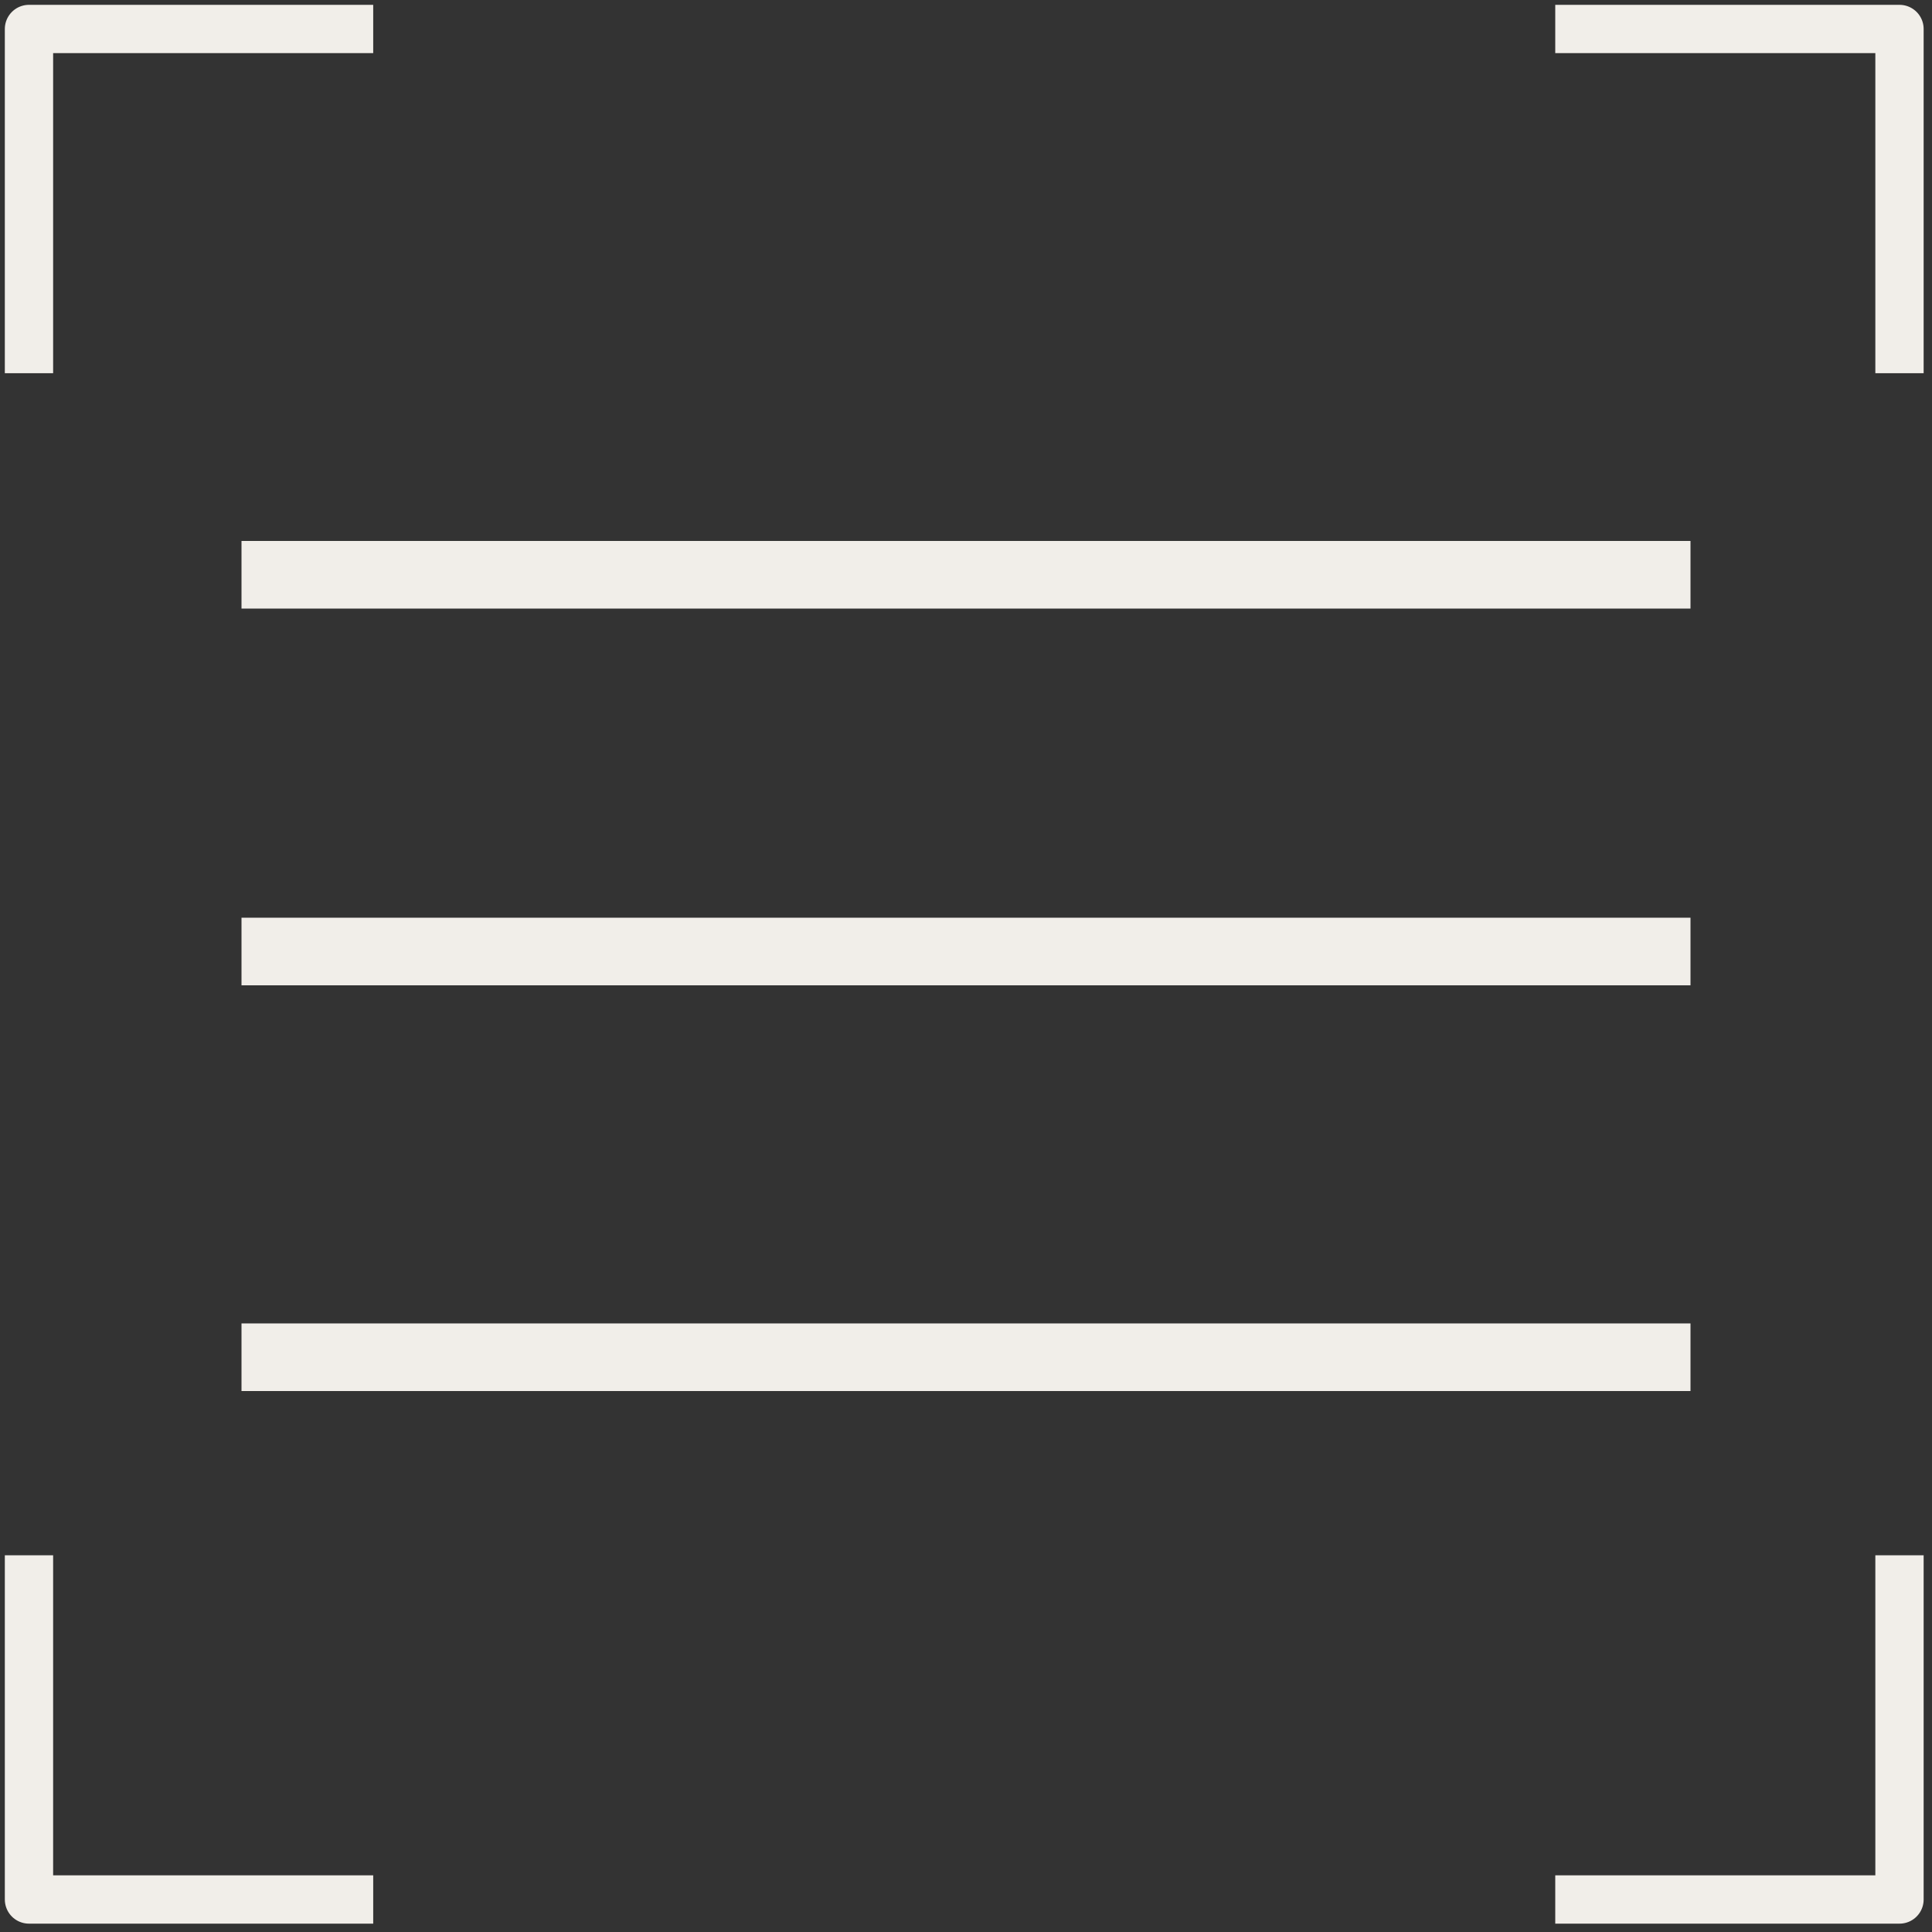 <?xml version="1.0" encoding="UTF-8"?> <svg xmlns="http://www.w3.org/2000/svg" width="200" height="200" viewBox="0 0 200 200" fill="none"><rect x="0" y="0" width="200" height="200" fill="#333333" stroke="none"/> <g clip-path="url(#clip0_58_20415)"> <path d="M3 38.635V3H38.635" stroke="#F1EEE9" stroke-width="5" stroke-linejoin="round"></path> <path d="M196.635 38.635V3H160.999" stroke="#F1EEE9" stroke-width="5" stroke-linejoin="round"></path> <path d="M196.635 161V196.635H160.999" stroke="#F1EEE9" stroke-width="5" stroke-linejoin="round"></path> <path d="M3 161V196.635H38.635" stroke="#F1EEE9" stroke-width="5" stroke-linejoin="round"></path> <rect x="25" y="56" width="150" height="7" fill="#F1EEE9"></rect> <rect x="25" y="95" width="150" height="7" fill="#F1EEE9"></rect> <rect x="25" y="137" width="150" height="7" fill="#F1EEE9"></rect> </g> <defs> <clipPath id="clip0_58_20415"> <rect width="200" height="200" fill="white"></rect> </clipPath> </defs> </svg> 